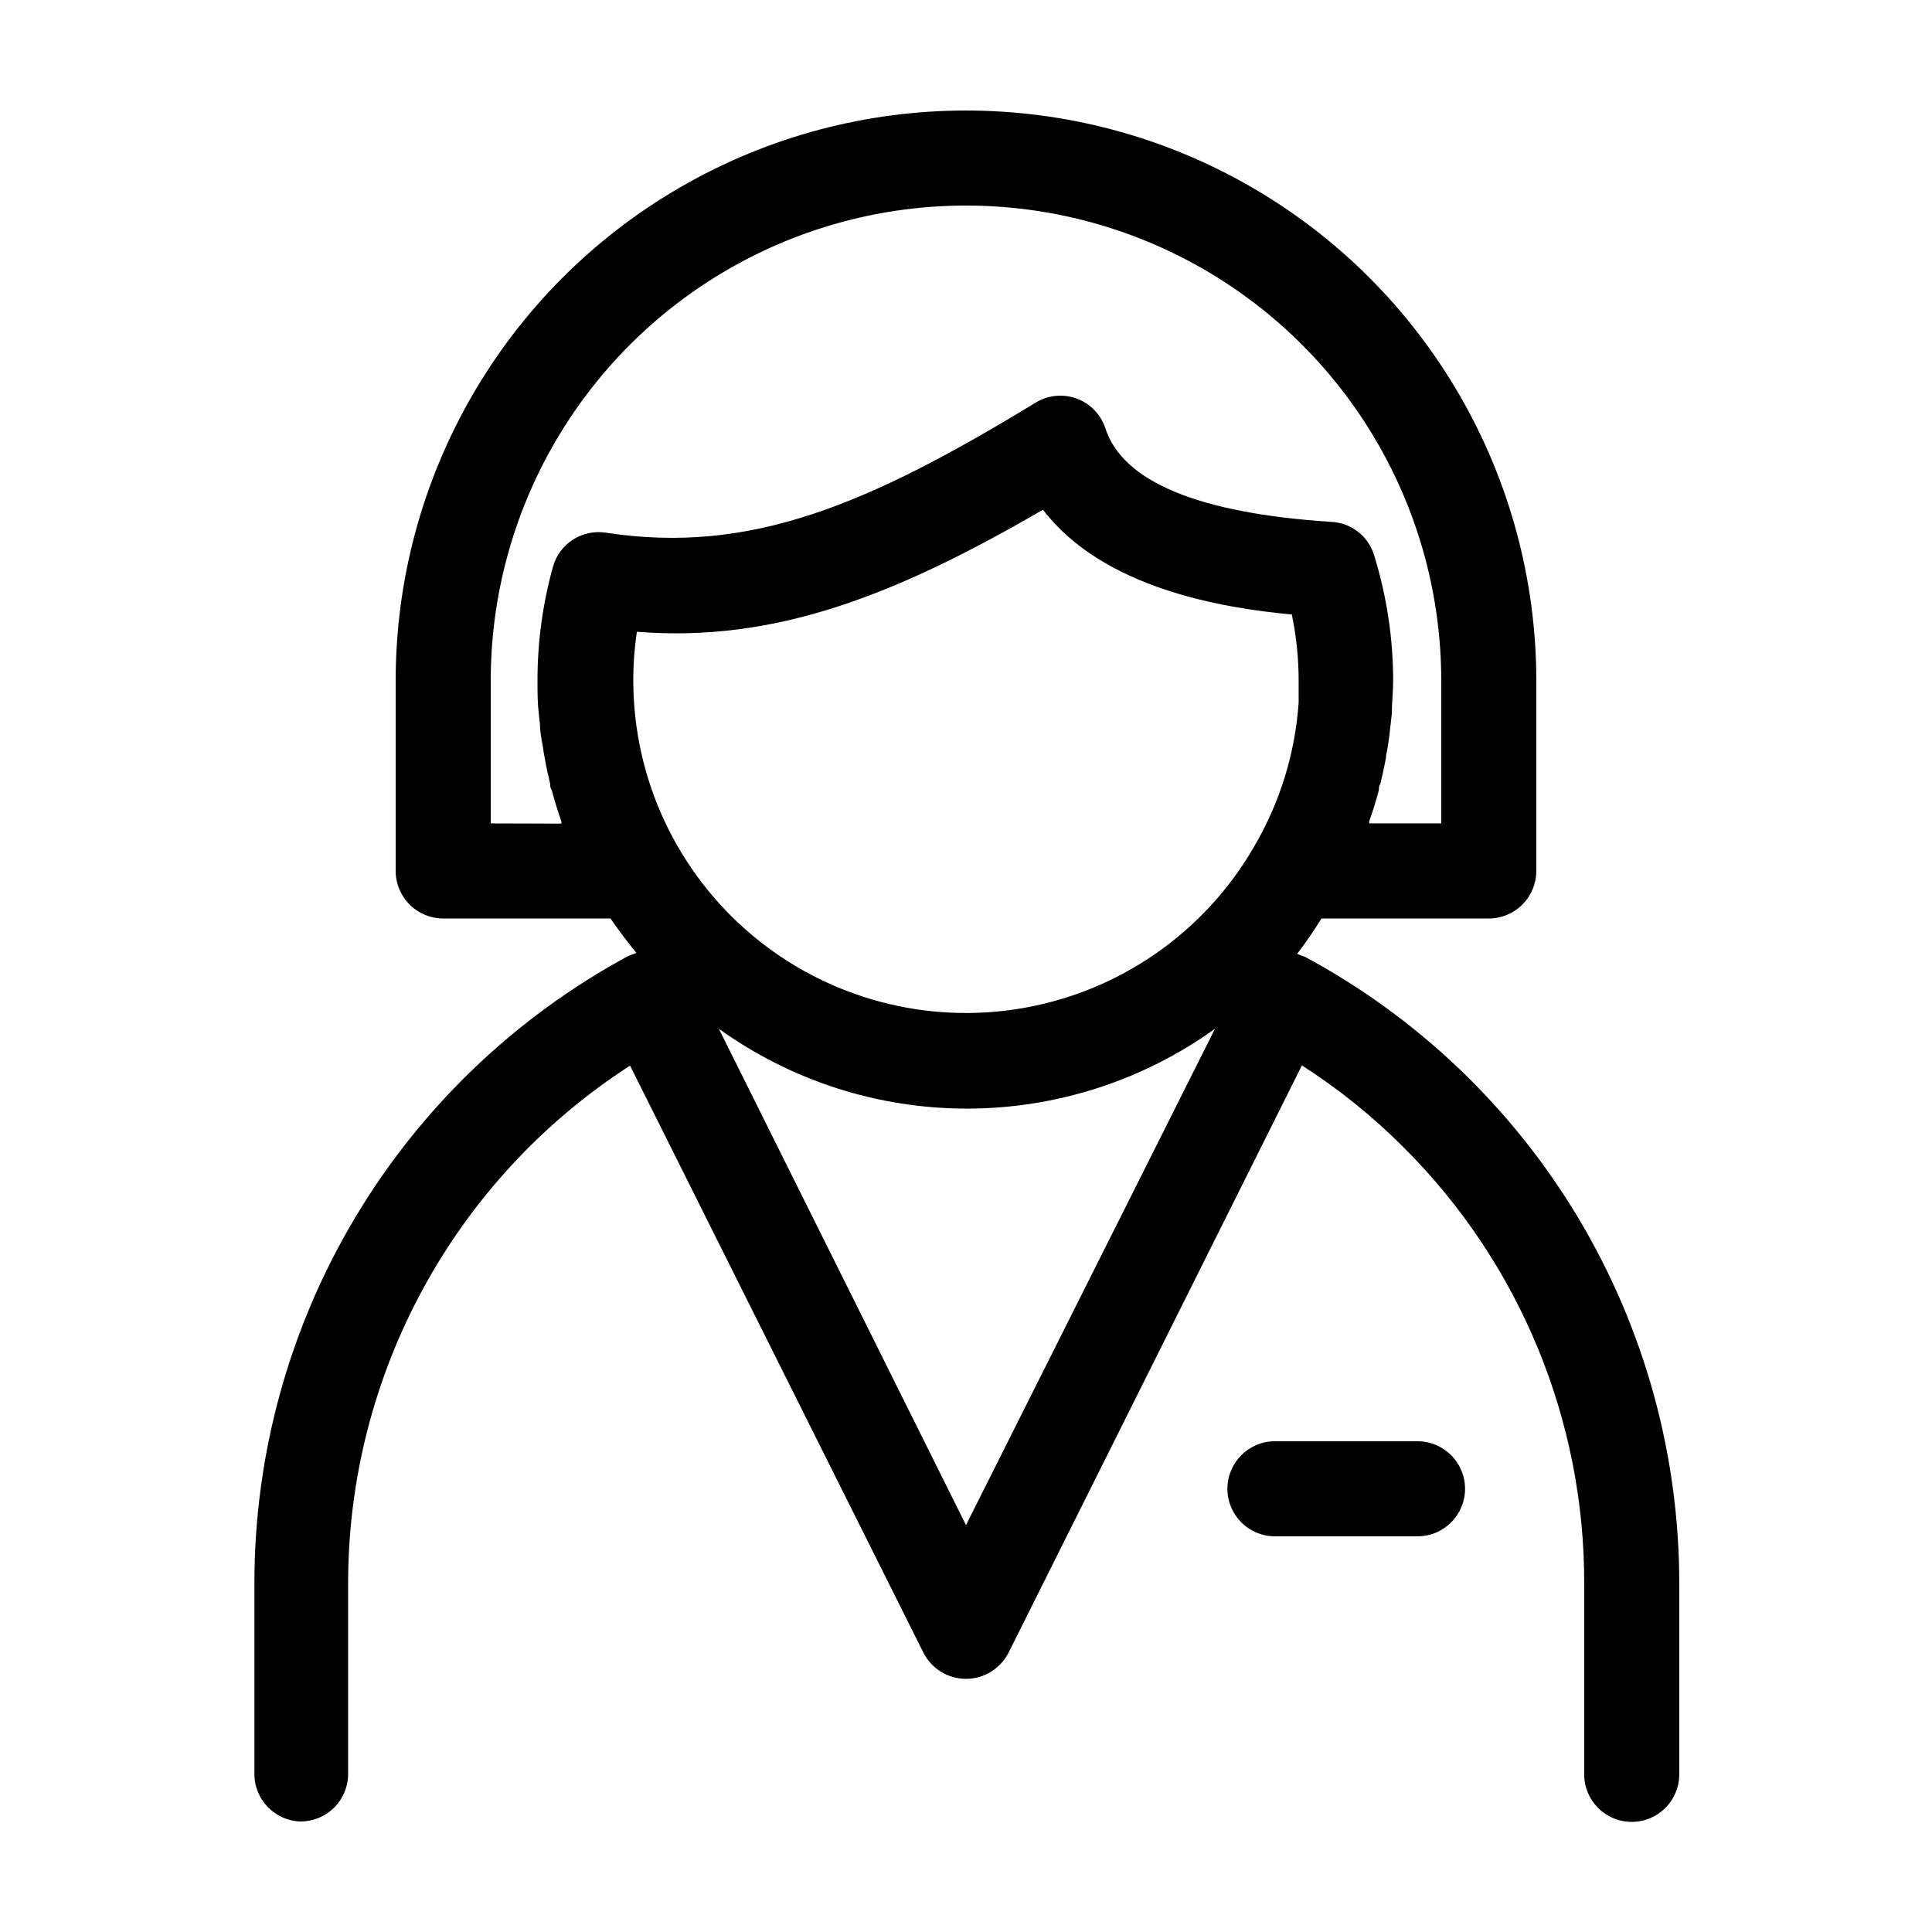 <?xml version="1.0" encoding="UTF-8"?>
<!-- Uploaded to: ICON Repo, www.iconrepo.com, Generator: ICON Repo Mixer Tools -->
<svg fill="#000000" width="800px" height="800px" version="1.1" viewBox="144 144 512 512" xmlns="http://www.w3.org/2000/svg">
 <path d="m223.66 626.71c3.34 0 6.547-1.324 8.906-3.688 2.363-2.363 3.691-5.566 3.691-8.906v-50.383 0.004c-0.055-55.504 28.086-107.23 74.715-137.34l77.738 155.57c2.148 4.258 6.516 6.941 11.285 6.941s9.133-2.684 11.285-6.941l77.738-155.62c9.707 6.211 18.711 13.457 26.852 21.613 30.836 30.66 48.109 72.391 47.961 115.88v50.383c0 6.957 5.641 12.594 12.598 12.594 6.957 0 12.594-5.637 12.594-12.594v-50.383c0.043-34.086-9.156-67.543-26.613-96.82-17.461-29.273-42.527-53.27-72.535-69.434l-1.109-0.402-1.008-0.402v-0.004c2.309-3.012 4.461-6.137 6.449-9.371h44.336c3.34 0 6.543-1.324 8.906-3.688 2.359-2.363 3.688-5.566 3.688-8.906v-50.383c0-53.996-28.809-103.89-75.57-130.89-46.766-27-104.38-27-151.14 0-46.762 26.996-75.57 76.895-75.57 130.89v50.383c0 3.34 1.328 6.543 3.688 8.906 2.363 2.363 5.566 3.688 8.906 3.688h44.336c2.168 3.176 4.484 6.195 6.852 9.117l-1.16 0.453-0.957 0.352 0.004 0.004c-29.988 16.188-55.031 40.191-72.48 69.461-17.445 29.273-26.645 62.719-26.621 96.797v50.383-0.004c-0.086 6.883 5.367 12.555 12.242 12.746zm252.61-258.2c-13.051 22.516-35.387 38.117-61.023 42.617-25.633 4.504-51.949-2.551-71.895-19.273-19.945-16.719-31.484-41.402-31.523-67.43-0.008-4.348 0.312-8.695 0.957-12.996 36.828 2.922 68.82-9.824 107.61-32.344 15.922 20.809 47.41 26.047 65.949 27.762v-0.004c1.203 5.785 1.809 11.676 1.812 17.582v5.793 0.004c-0.938 13.512-5.008 26.621-11.891 38.289zm-76.273 179.66-65.496-131.54c19.16 13.762 42.156 21.164 65.746 21.164s46.586-7.402 65.746-21.164zm-125.95-185.96v-37.785c0-44.996 24.004-86.578 62.977-109.08 38.969-22.496 86.98-22.496 125.95 0 38.969 22.5 62.973 64.082 62.973 109.08v37.785h-19.094v-0.555c0.973-2.719 1.832-5.492 2.57-8.312 0-0.555 0-1.109 0.402-1.664 0.555-2.266 1.059-4.586 1.461-6.852 0-0.957 0.352-1.863 0.453-2.769 0.352-2.066 0.605-4.18 0.805-6.246l0.301-2.621c0-2.922 0.352-5.844 0.352-8.766h0.004c-0.004-11.273-1.703-22.48-5.035-33.25-1.504-5.027-5.996-8.578-11.238-8.867-35.266-2.266-55.418-10.629-60.004-24.836h0.004c-1.203-3.644-4.008-6.539-7.613-7.856-3.602-1.316-7.609-0.91-10.879 1.102-44.336 27.004-75.57 40.305-113.81 34.461h0.004c-6.332-1.027-12.414 2.887-14.109 9.07-2.719 9.844-4.094 20.012-4.078 30.227 0 2.922 0 5.844 0.352 8.766l0.301 2.621c0 2.117 0.453 4.18 0.805 6.246h0.004c0.102 0.914 0.25 1.824 0.453 2.723 0.402 2.367 0.906 4.684 1.461 6.953 0 0.555 0 1.059 0.402 1.613 0.754 2.82 1.613 5.594 2.57 8.363v0.504zm245.61 188.93h-37.785c-6.957 0-12.594-5.637-12.594-12.594s5.637-12.598 12.594-12.598h37.785c6.957 0 12.598 5.641 12.598 12.598s-5.641 12.594-12.598 12.594z"/>
</svg>